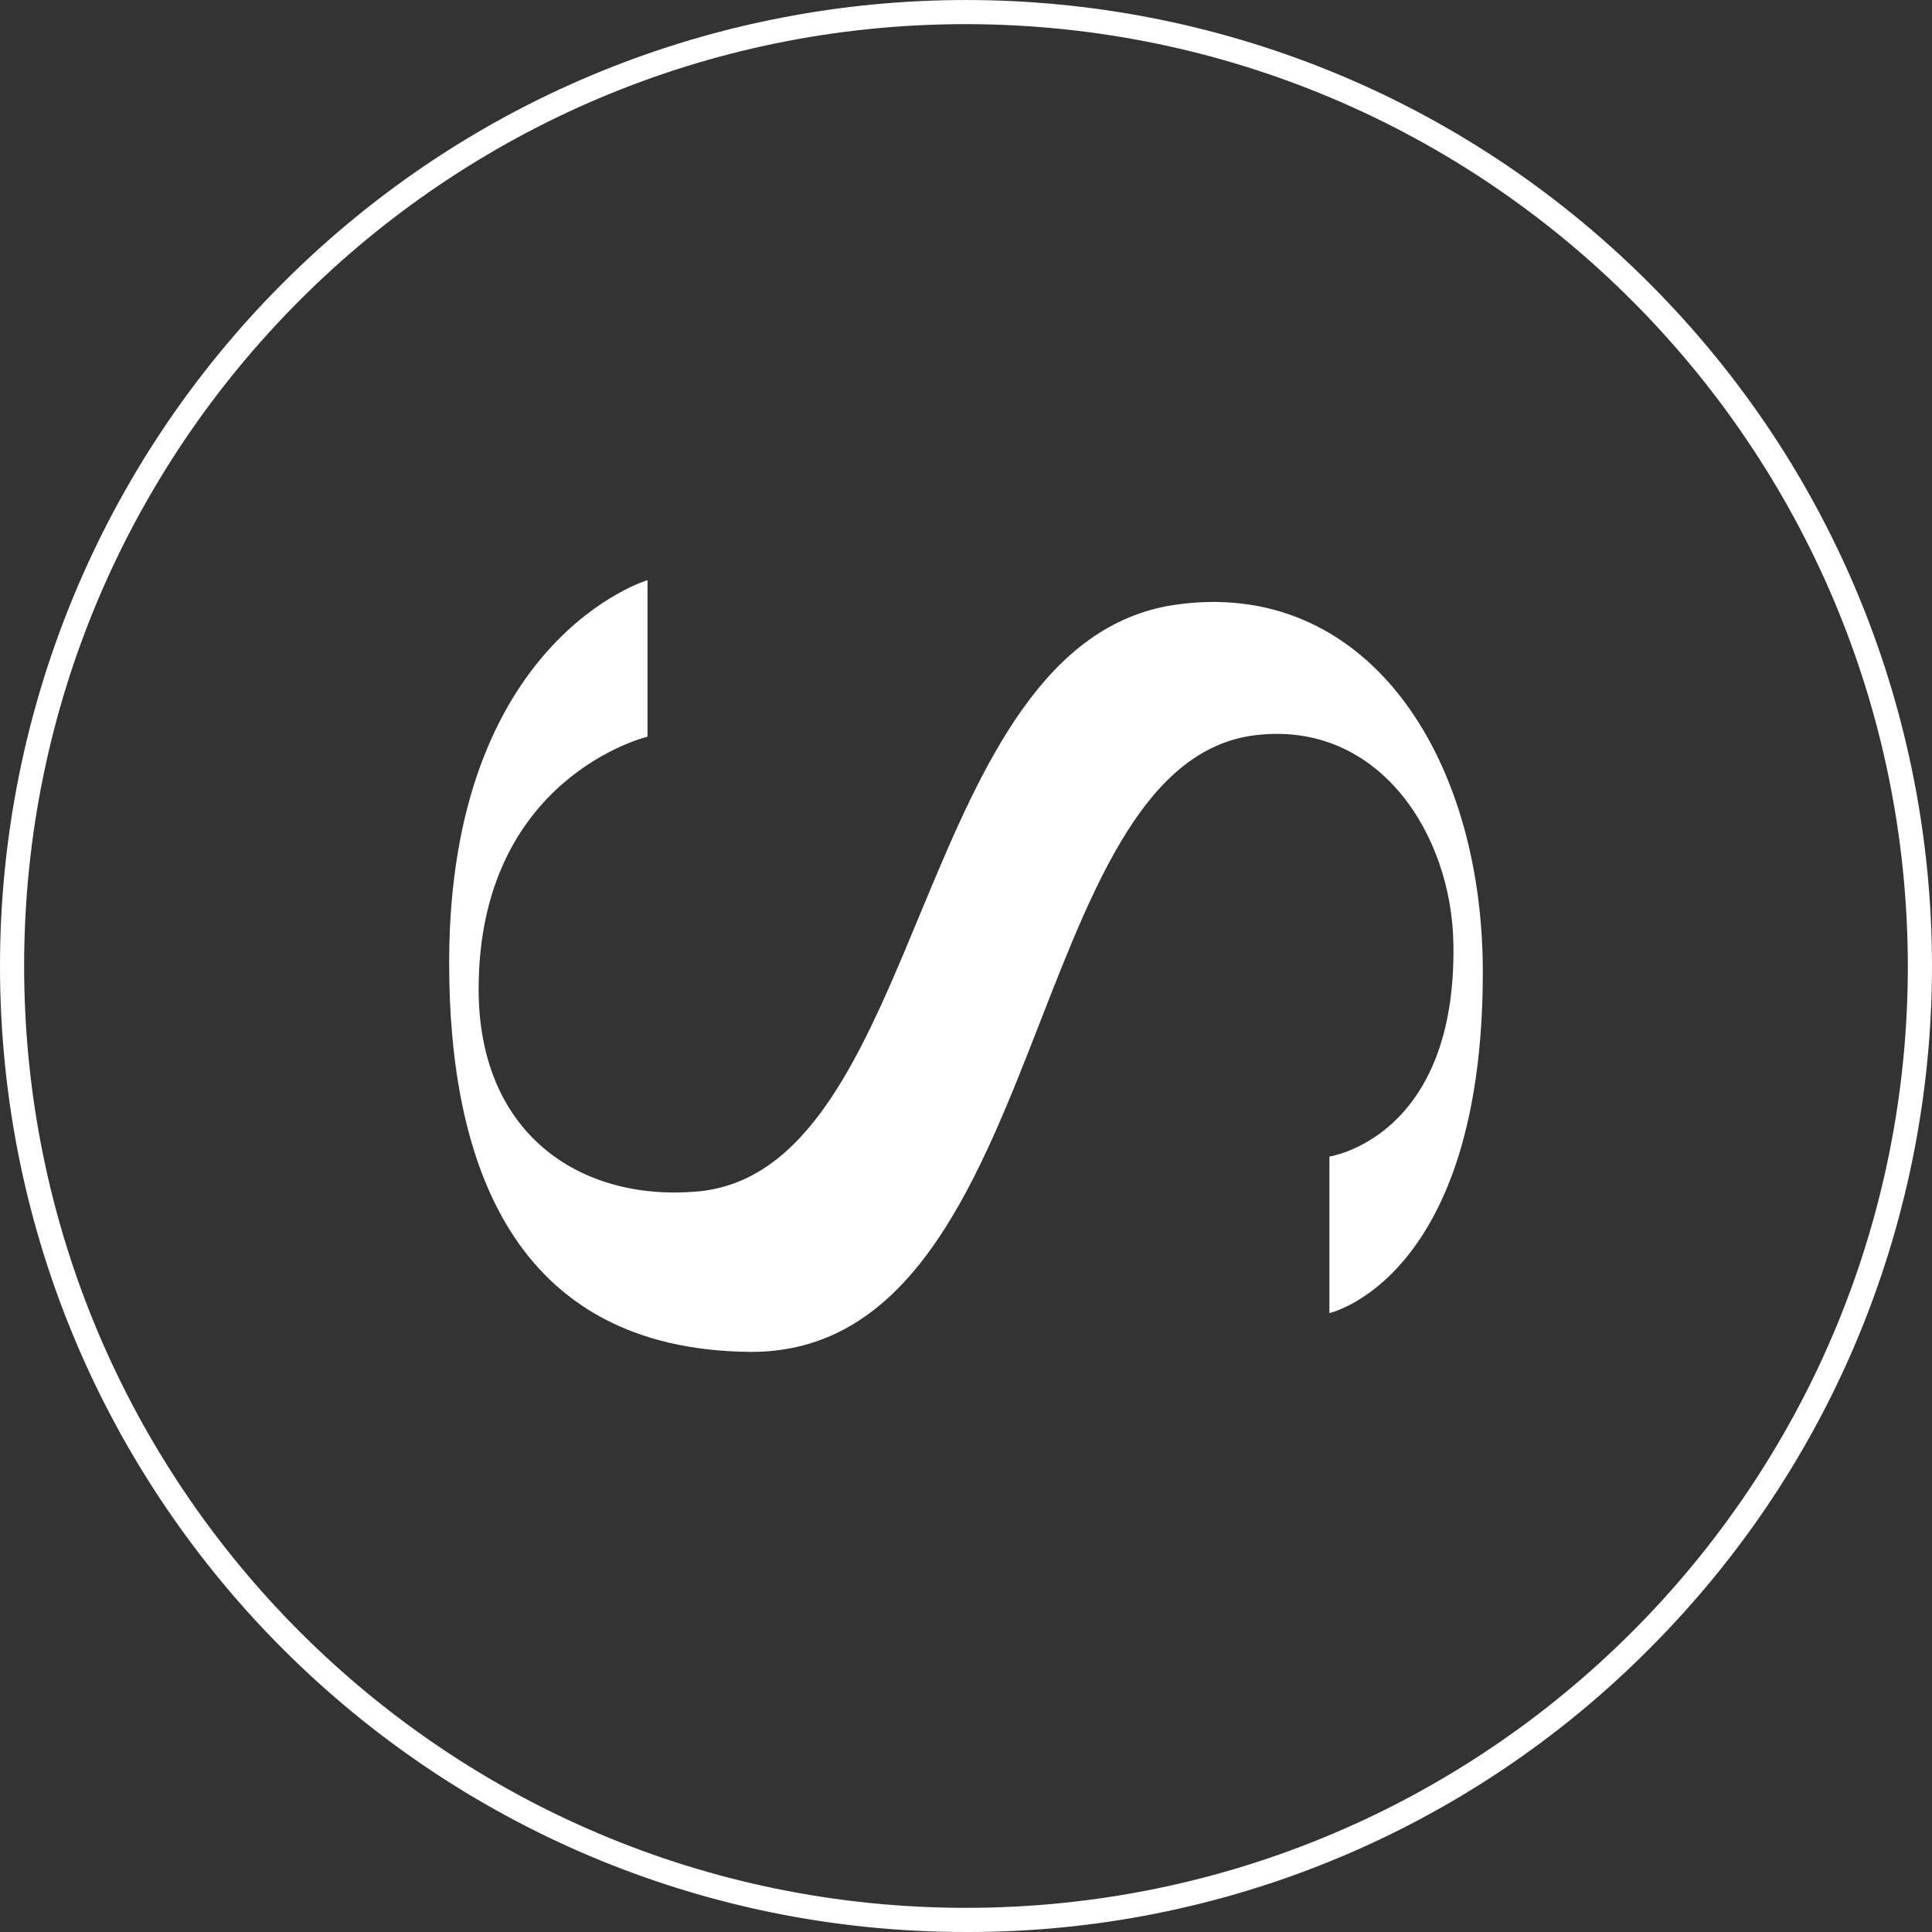 <?xml version="1.0" encoding="UTF-8"?>
<svg id="Capa_2" data-name="Capa 2" xmlns="http://www.w3.org/2000/svg" xmlns:xlink="http://www.w3.org/1999/xlink" viewBox="0 0 742.95 742.95">
  <rect x="0" y="0" width="742.95" height="742.95" fill="#333333" stroke="none"/>
  <defs>
    <style>
      .cls-1 {
        fill: none;
      }

      .cls-1, .cls-2 {
        stroke-width: 0px;
      }

      .cls-2 {
        fill: #fff;
      }

      .cls-3 {
        clip-path: url(#clippath);
      }
    </style>
    <clipPath id="clippath">
      <rect class="cls-1" width="742.95" height="742.95"/>
    </clipPath>
  </defs>
  <g id="Block_Chart_4" data-name="Block Chart 4">
    <g class="cls-3">
      <g id="Grupo_4239" data-name="Grupo 4239">
        <path id="Trazado_10660" data-name="Trazado 10660" class="cls-2" d="m371.47,742.95C166.31,742.95,0,576.63,0,371.48c0-98.52,39.14-193.01,108.8-262.67,145.07-145.07,380.27-145.07,525.34,0,145.07,145.07,145.07,380.27,0,525.34h0c-69.51,69.89-164.1,109.07-262.67,108.8m0-733.67C171.44,9.28,9.28,171.44,9.28,371.47s162.16,362.19,362.19,362.19,362.19-162.16,362.19-362.19c-.23-199.94-162.25-361.97-362.19-362.19"/>
        <path id="Trazado_10661" data-name="Trazado 10661" class="cls-2" d="m271.05,457.86c85.21-11.92,81.04-210.36,180.58-225.26,73.3-10.73,118.59,57.21,118.59,141.24,0,117.99-58.99,131.1-58.99,131.1v-60.19s48.87-7.15,47.68-81.64c-.6-42.32-28.61-85.81-75.68-80.45-90.58,10.14-79.26,237.21-194.3,237.21-92.37-.6-116.21-73.9-116.21-149.58,0-124.55,76.28-147.19,76.28-147.19v60.19s-64.94,15.49-64.94,97.13c0,56.62,40.52,82.83,87,77.47"/>
      </g>
    </g>
  </g>
</svg>